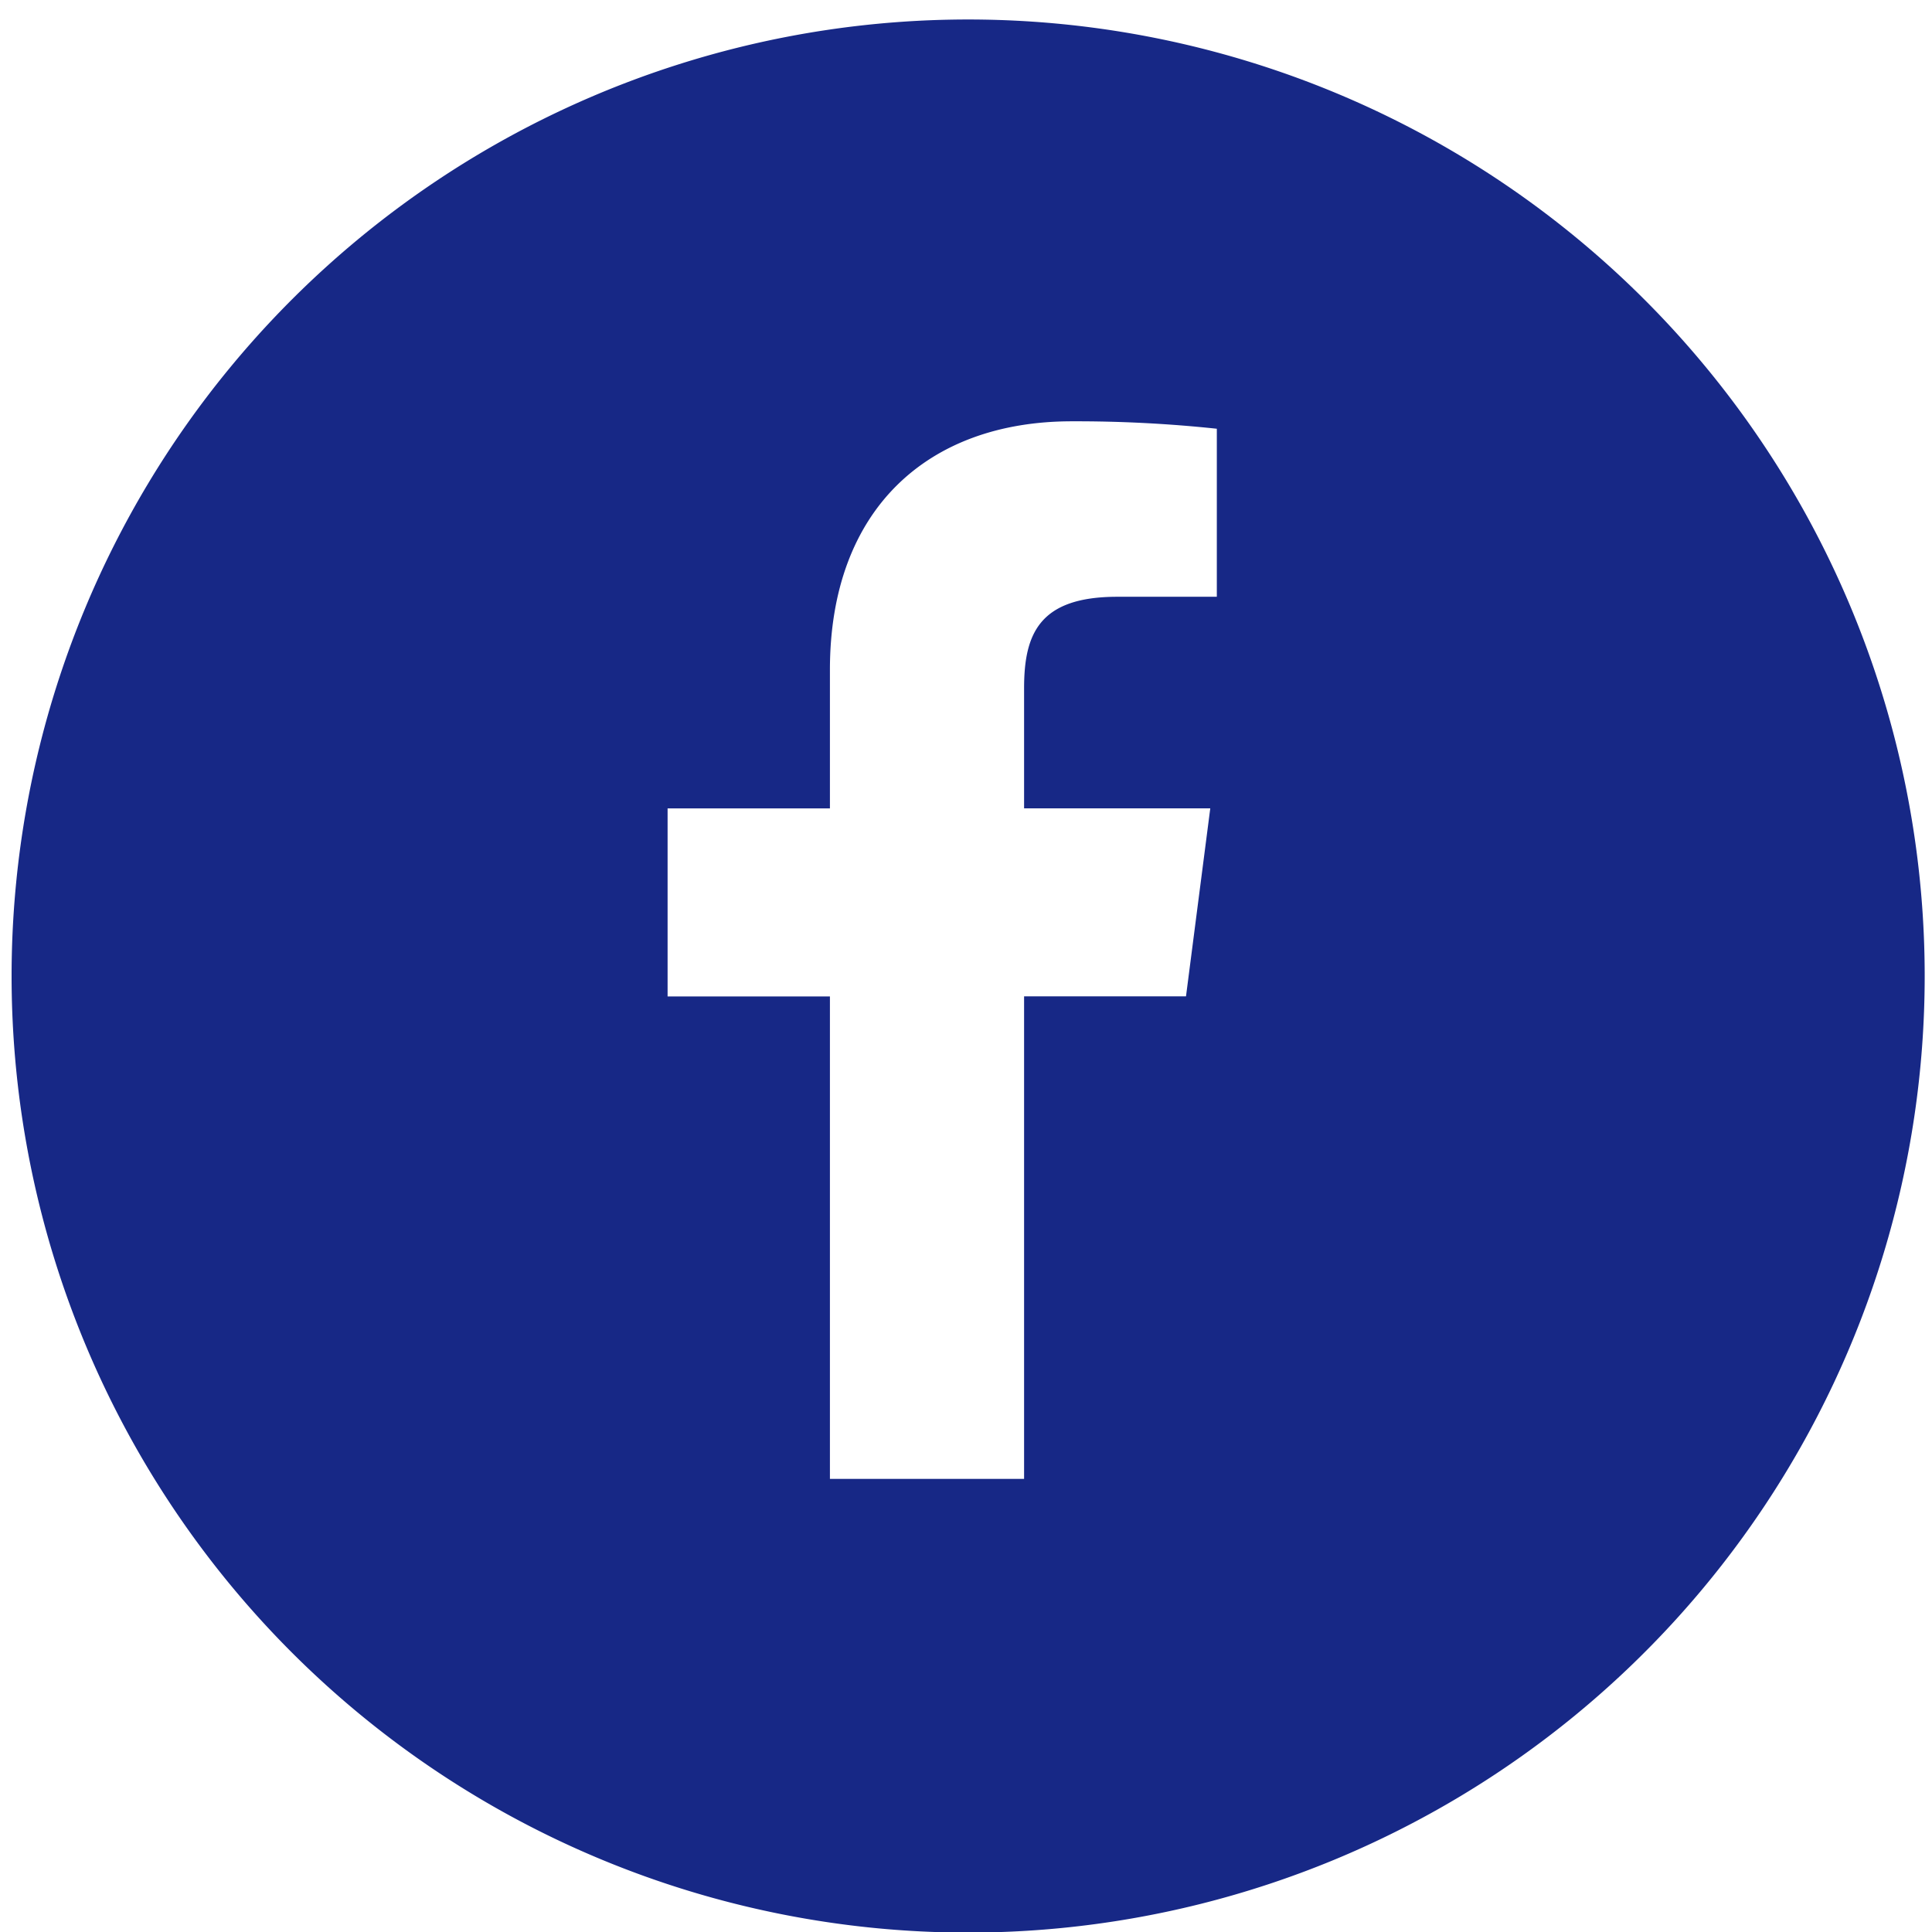 <svg xmlns="http://www.w3.org/2000/svg" xmlns:xlink="http://www.w3.org/1999/xlink" width="46" height="46" viewBox="0 0 46 46"><defs><clipPath id="clip-path"><rect id="Rectangle_3162" data-name="Rectangle 3162" width="46" height="46" transform="translate(-0.277 -0.464)" fill="none"/></clipPath></defs><g id="Group_7548" data-name="Group 7548" transform="translate(0.277 0.464)" clip-path="url(#clip-path)"><path id="Path_14449" data-name="Path 14449" d="M22.775,0A22.775,22.775,0,1,0,45.549,22.775,22.775,22.775,0,0,0,22.775,0m5.92,13.745H26.324c-1.858,0-2.218.884-2.218,2.179v2.858h4.433l-.578,4.477H24.106V34.747H19.483V23.261H15.618V18.784h3.865v-3.3c0-3.831,2.34-5.917,5.758-5.917a31.679,31.679,0,0,1,3.454.177Z" transform="translate(0 0)" fill="#172886"/></g></svg>